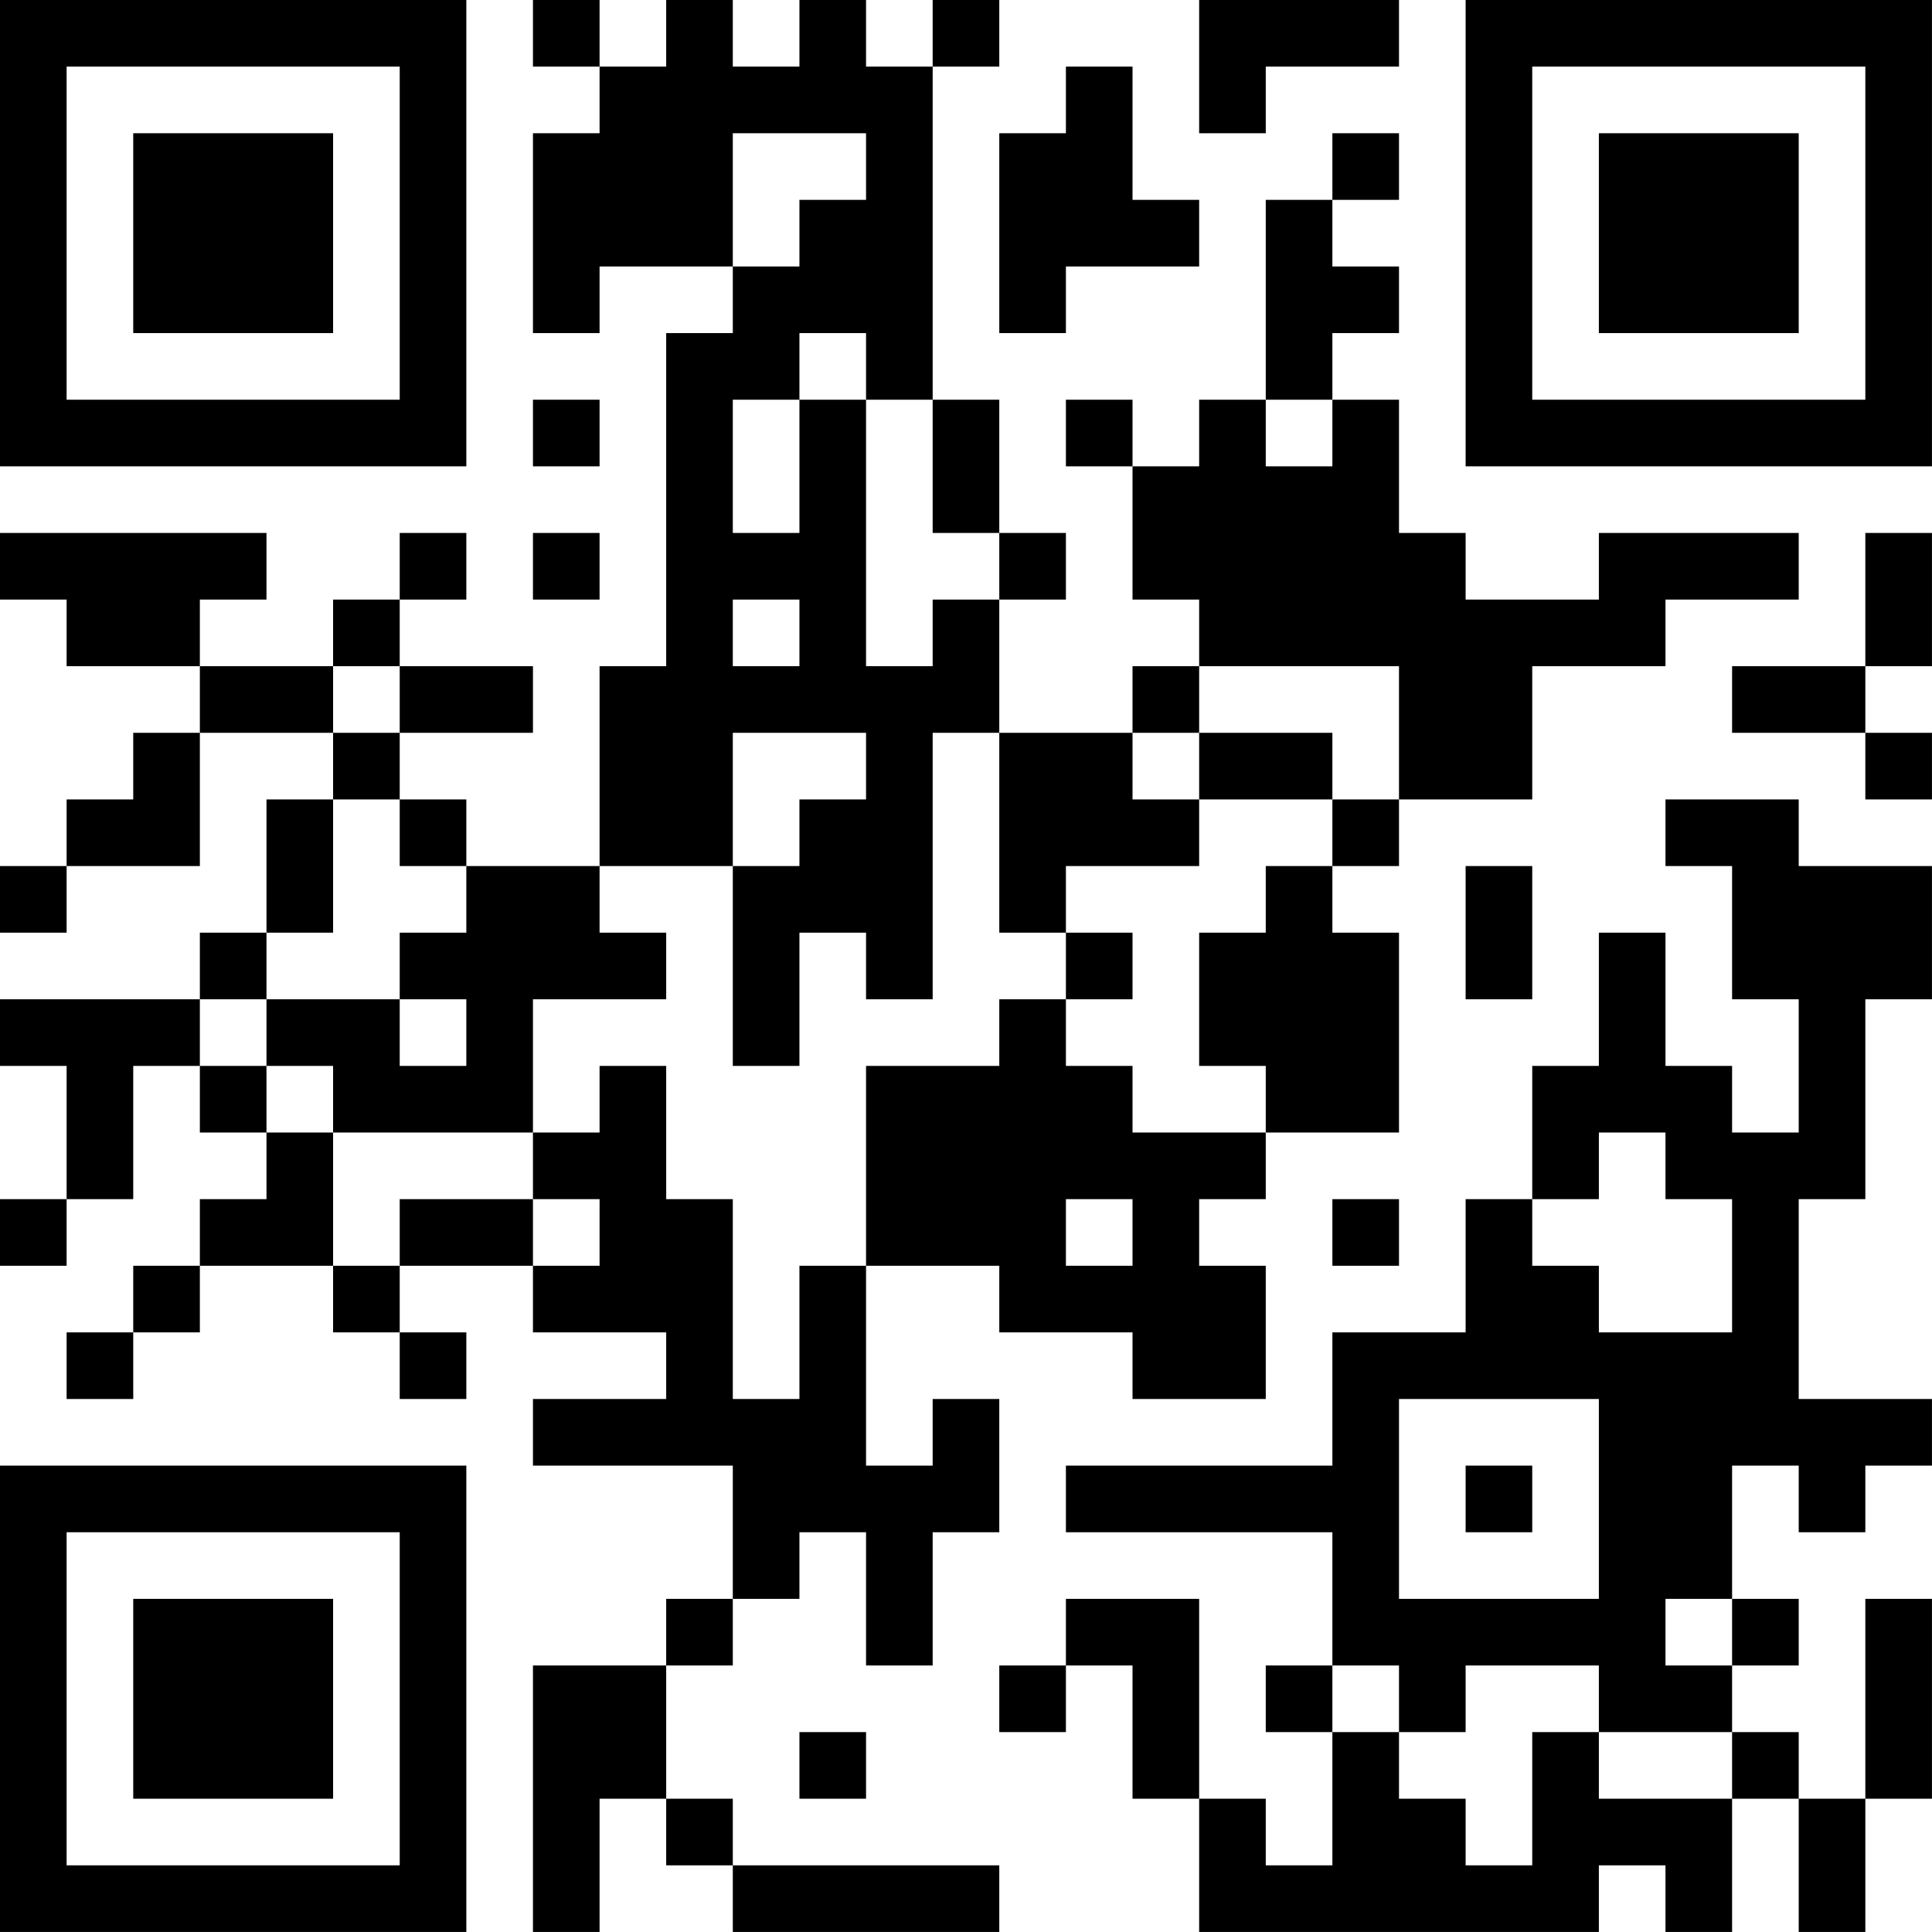 <?xml version="1.0" encoding="UTF-8"?>
<svg xmlns="http://www.w3.org/2000/svg" version="1.1" width="500" height="500" viewBox="0 0 500 500"><rect x="0" y="0" width="500" height="500" fill="#ffffff"/><g transform="scale(17.241)"><g transform="translate(0,0)"><path fill-rule="evenodd" d="M8 0L8 1L9 1L9 2L8 2L8 5L9 5L9 4L11 4L11 5L10 5L10 10L9 10L9 13L7 13L7 12L6 12L6 11L8 11L8 10L6 10L6 9L7 9L7 8L6 8L6 9L5 9L5 10L3 10L3 9L4 9L4 8L0 8L0 9L1 9L1 10L3 10L3 11L2 11L2 12L1 12L1 13L0 13L0 14L1 14L1 13L3 13L3 11L5 11L5 12L4 12L4 14L3 14L3 15L0 15L0 16L1 16L1 18L0 18L0 19L1 19L1 18L2 18L2 16L3 16L3 17L4 17L4 18L3 18L3 19L2 19L2 20L1 20L1 21L2 21L2 20L3 20L3 19L5 19L5 20L6 20L6 21L7 21L7 20L6 20L6 19L8 19L8 20L10 20L10 21L8 21L8 22L11 22L11 24L10 24L10 25L8 25L8 29L9 29L9 27L10 27L10 28L11 28L11 29L15 29L15 28L11 28L11 27L10 27L10 25L11 25L11 24L12 24L12 23L13 23L13 25L14 25L14 23L15 23L15 21L14 21L14 22L13 22L13 19L15 19L15 20L17 20L17 21L19 21L19 19L18 19L18 18L19 18L19 17L21 17L21 14L20 14L20 13L21 13L21 12L23 12L23 10L25 10L25 9L27 9L27 8L24 8L24 9L22 9L22 8L21 8L21 6L20 6L20 5L21 5L21 4L20 4L20 3L21 3L21 2L20 2L20 3L19 3L19 6L18 6L18 7L17 7L17 6L16 6L16 7L17 7L17 9L18 9L18 10L17 10L17 11L15 11L15 9L16 9L16 8L15 8L15 6L14 6L14 1L15 1L15 0L14 0L14 1L13 1L13 0L12 0L12 1L11 1L11 0L10 0L10 1L9 1L9 0ZM18 0L18 2L19 2L19 1L21 1L21 0ZM16 1L16 2L15 2L15 5L16 5L16 4L18 4L18 3L17 3L17 1ZM11 2L11 4L12 4L12 3L13 3L13 2ZM12 5L12 6L11 6L11 8L12 8L12 6L13 6L13 10L14 10L14 9L15 9L15 8L14 8L14 6L13 6L13 5ZM8 6L8 7L9 7L9 6ZM19 6L19 7L20 7L20 6ZM8 8L8 9L9 9L9 8ZM28 8L28 10L26 10L26 11L28 11L28 12L29 12L29 11L28 11L28 10L29 10L29 8ZM11 9L11 10L12 10L12 9ZM5 10L5 11L6 11L6 10ZM18 10L18 11L17 11L17 12L18 12L18 13L16 13L16 14L15 14L15 11L14 11L14 15L13 15L13 14L12 14L12 16L11 16L11 13L12 13L12 12L13 12L13 11L11 11L11 13L9 13L9 14L10 14L10 15L8 15L8 17L5 17L5 16L4 16L4 15L6 15L6 16L7 16L7 15L6 15L6 14L7 14L7 13L6 13L6 12L5 12L5 14L4 14L4 15L3 15L3 16L4 16L4 17L5 17L5 19L6 19L6 18L8 18L8 19L9 19L9 18L8 18L8 17L9 17L9 16L10 16L10 18L11 18L11 21L12 21L12 19L13 19L13 16L15 16L15 15L16 15L16 16L17 16L17 17L19 17L19 16L18 16L18 14L19 14L19 13L20 13L20 12L21 12L21 10ZM18 11L18 12L20 12L20 11ZM25 12L25 13L26 13L26 15L27 15L27 17L26 17L26 16L25 16L25 14L24 14L24 16L23 16L23 18L22 18L22 20L20 20L20 22L16 22L16 23L20 23L20 25L19 25L19 26L20 26L20 28L19 28L19 27L18 27L18 24L16 24L16 25L15 25L15 26L16 26L16 25L17 25L17 27L18 27L18 29L24 29L24 28L25 28L25 29L26 29L26 27L27 27L27 29L28 29L28 27L29 27L29 24L28 24L28 27L27 27L27 26L26 26L26 25L27 25L27 24L26 24L26 22L27 22L27 23L28 23L28 22L29 22L29 21L27 21L27 18L28 18L28 15L29 15L29 13L27 13L27 12ZM22 13L22 15L23 15L23 13ZM16 14L16 15L17 15L17 14ZM24 17L24 18L23 18L23 19L24 19L24 20L26 20L26 18L25 18L25 17ZM16 18L16 19L17 19L17 18ZM20 18L20 19L21 19L21 18ZM21 21L21 24L24 24L24 21ZM22 22L22 23L23 23L23 22ZM25 24L25 25L26 25L26 24ZM20 25L20 26L21 26L21 27L22 27L22 28L23 28L23 26L24 26L24 27L26 27L26 26L24 26L24 25L22 25L22 26L21 26L21 25ZM12 26L12 27L13 27L13 26ZM0 0L0 7L7 7L7 0ZM1 1L1 6L6 6L6 1ZM2 2L2 5L5 5L5 2ZM22 0L22 7L29 7L29 0ZM23 1L23 6L28 6L28 1ZM24 2L24 5L27 5L27 2ZM0 22L0 29L7 29L7 22ZM1 23L1 28L6 28L6 23ZM2 24L2 27L5 27L5 24Z" fill="#000000"/></g></g></svg>

